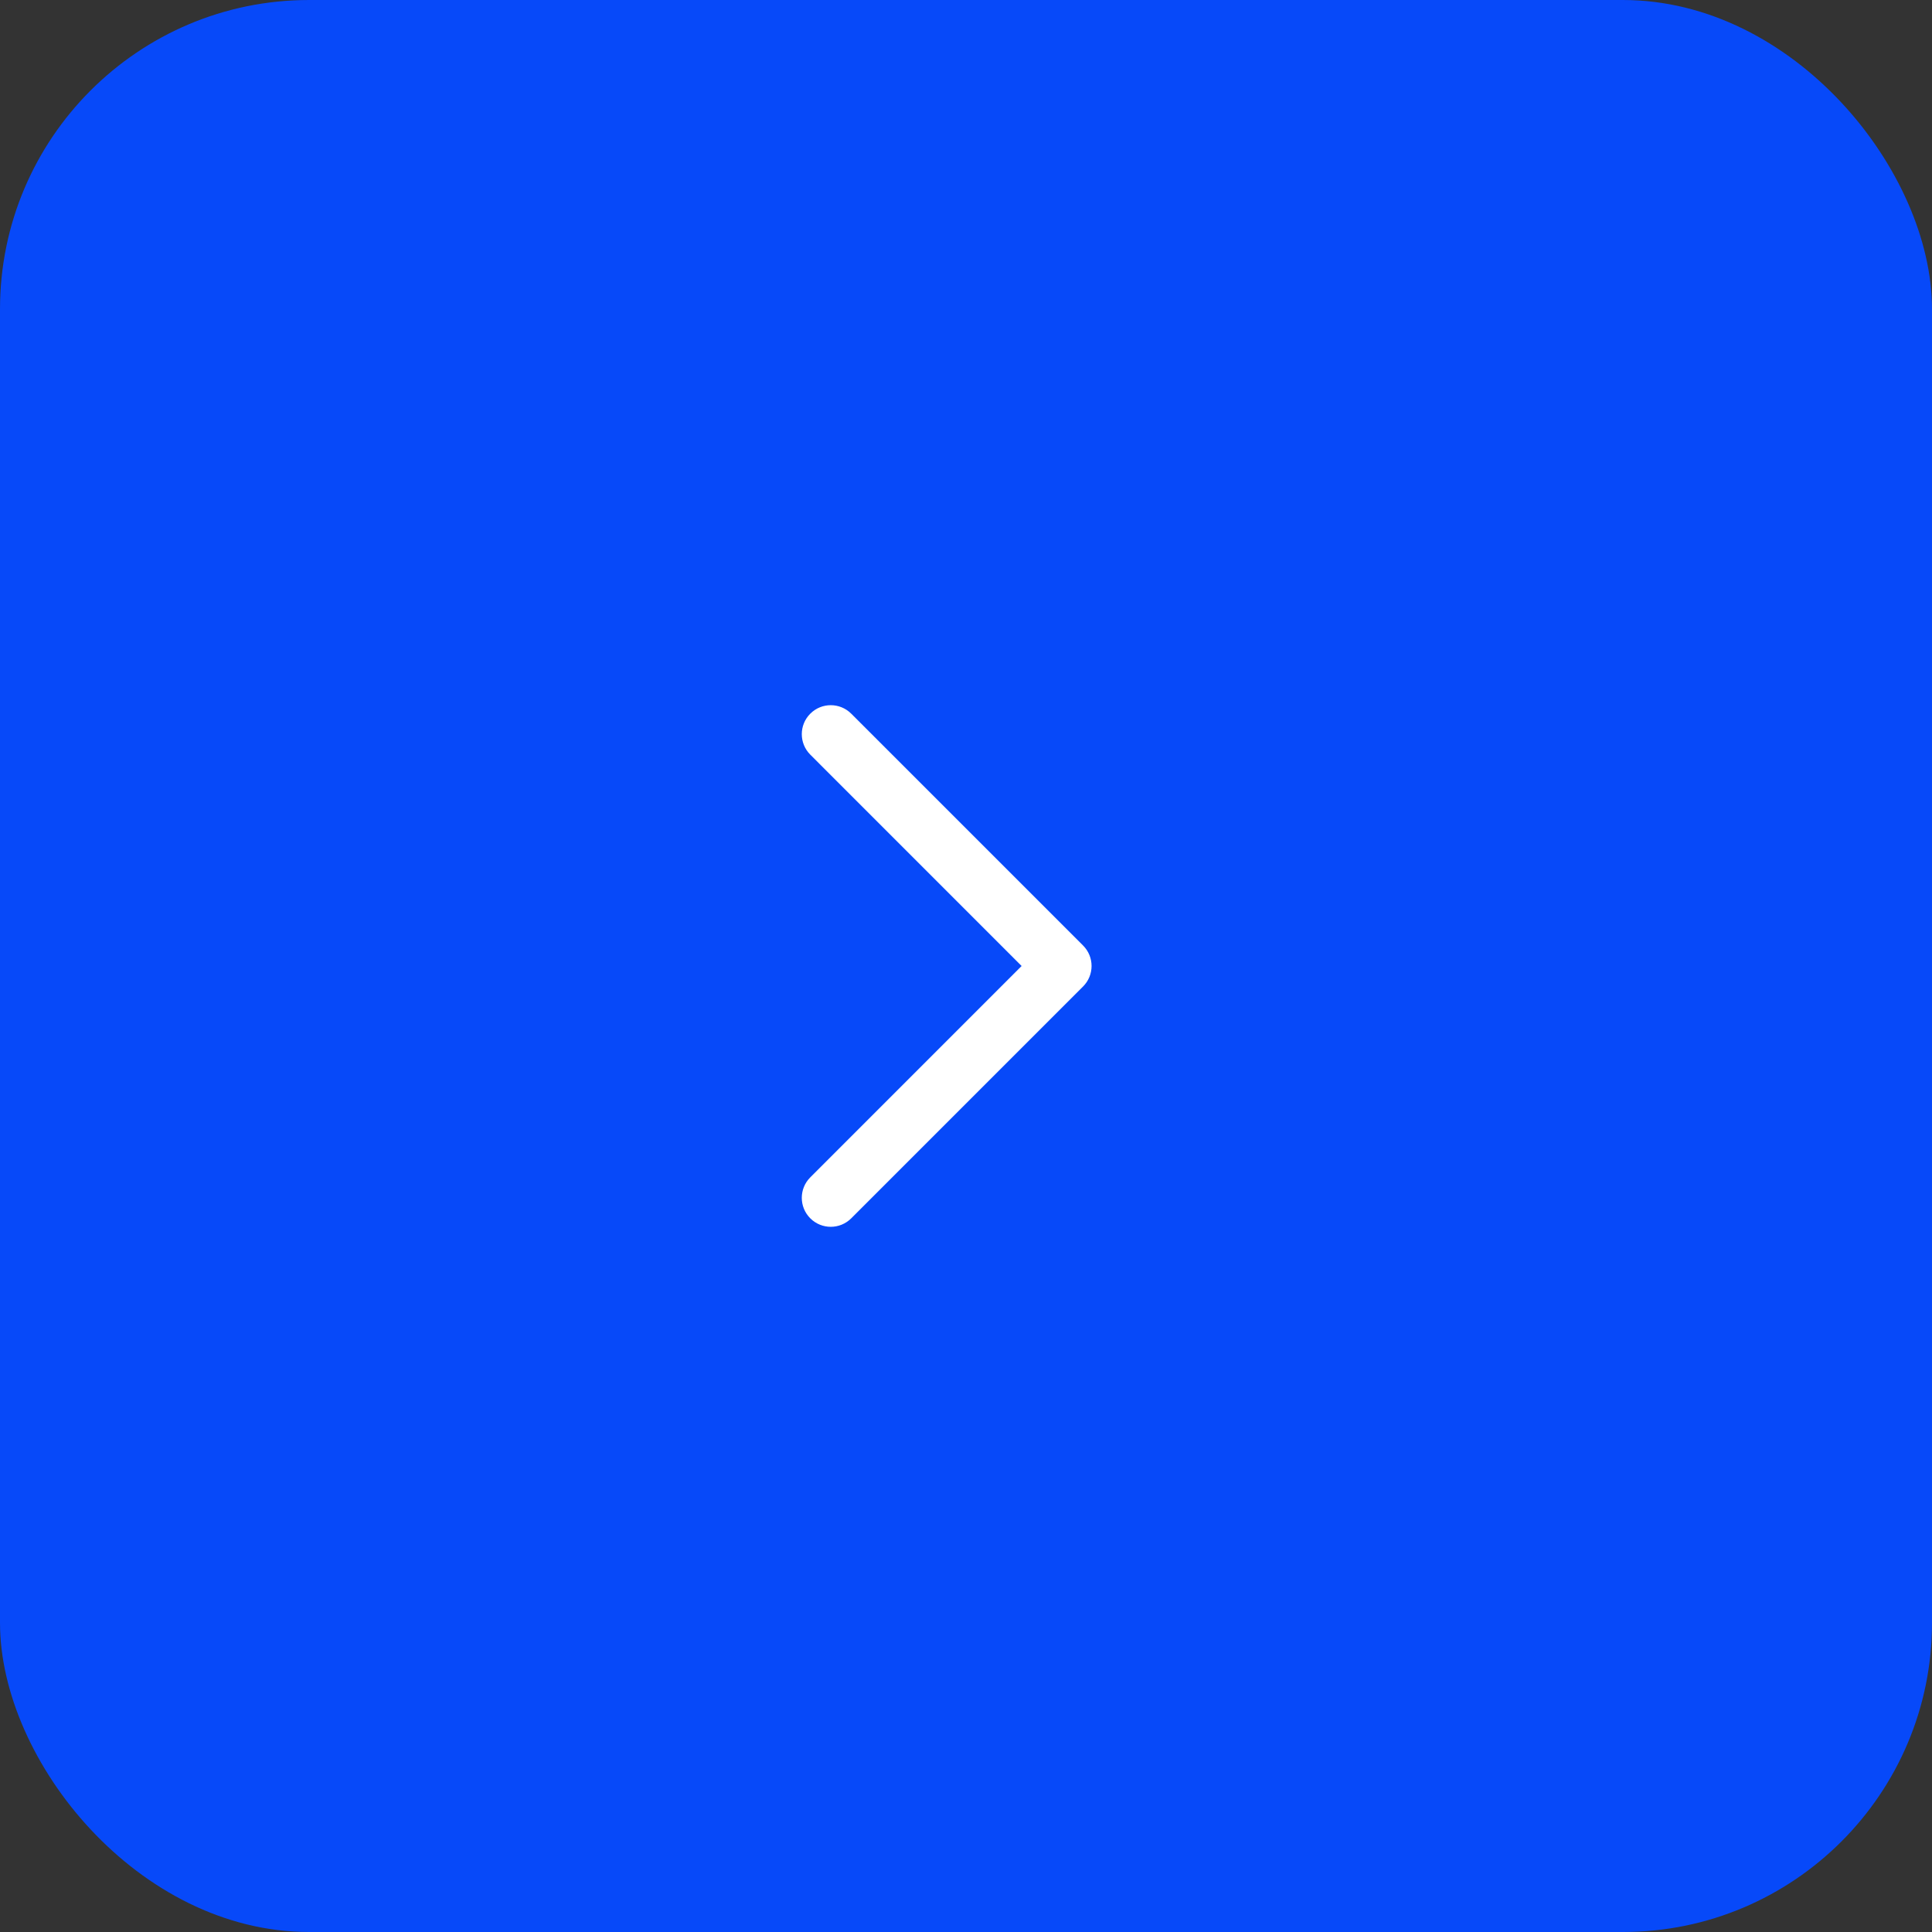 <?xml version="1.0" encoding="UTF-8"?> <svg xmlns="http://www.w3.org/2000/svg" width="50" height="50" viewBox="0 0 50 50" fill="none"><rect x="0" y="0" width="50" height="50" fill="#333333" stroke="none"/><rect x="50" y="50" width="50" height="50" rx="8" transform="rotate(-180 50 50)" fill="#0749F9"></rect><path fill-rule="evenodd" clip-rule="evenodd" d="M20.97 31.53C20.677 31.237 20.677 30.763 20.97 30.47L26.439 25L20.97 19.53C20.677 19.237 20.677 18.763 20.97 18.47C21.263 18.177 21.737 18.177 22.03 18.47L28.03 24.47C28.323 24.763 28.323 25.237 28.03 25.53L22.03 31.53C21.737 31.823 21.263 31.823 20.97 31.53Z" fill="white"></path></svg> 